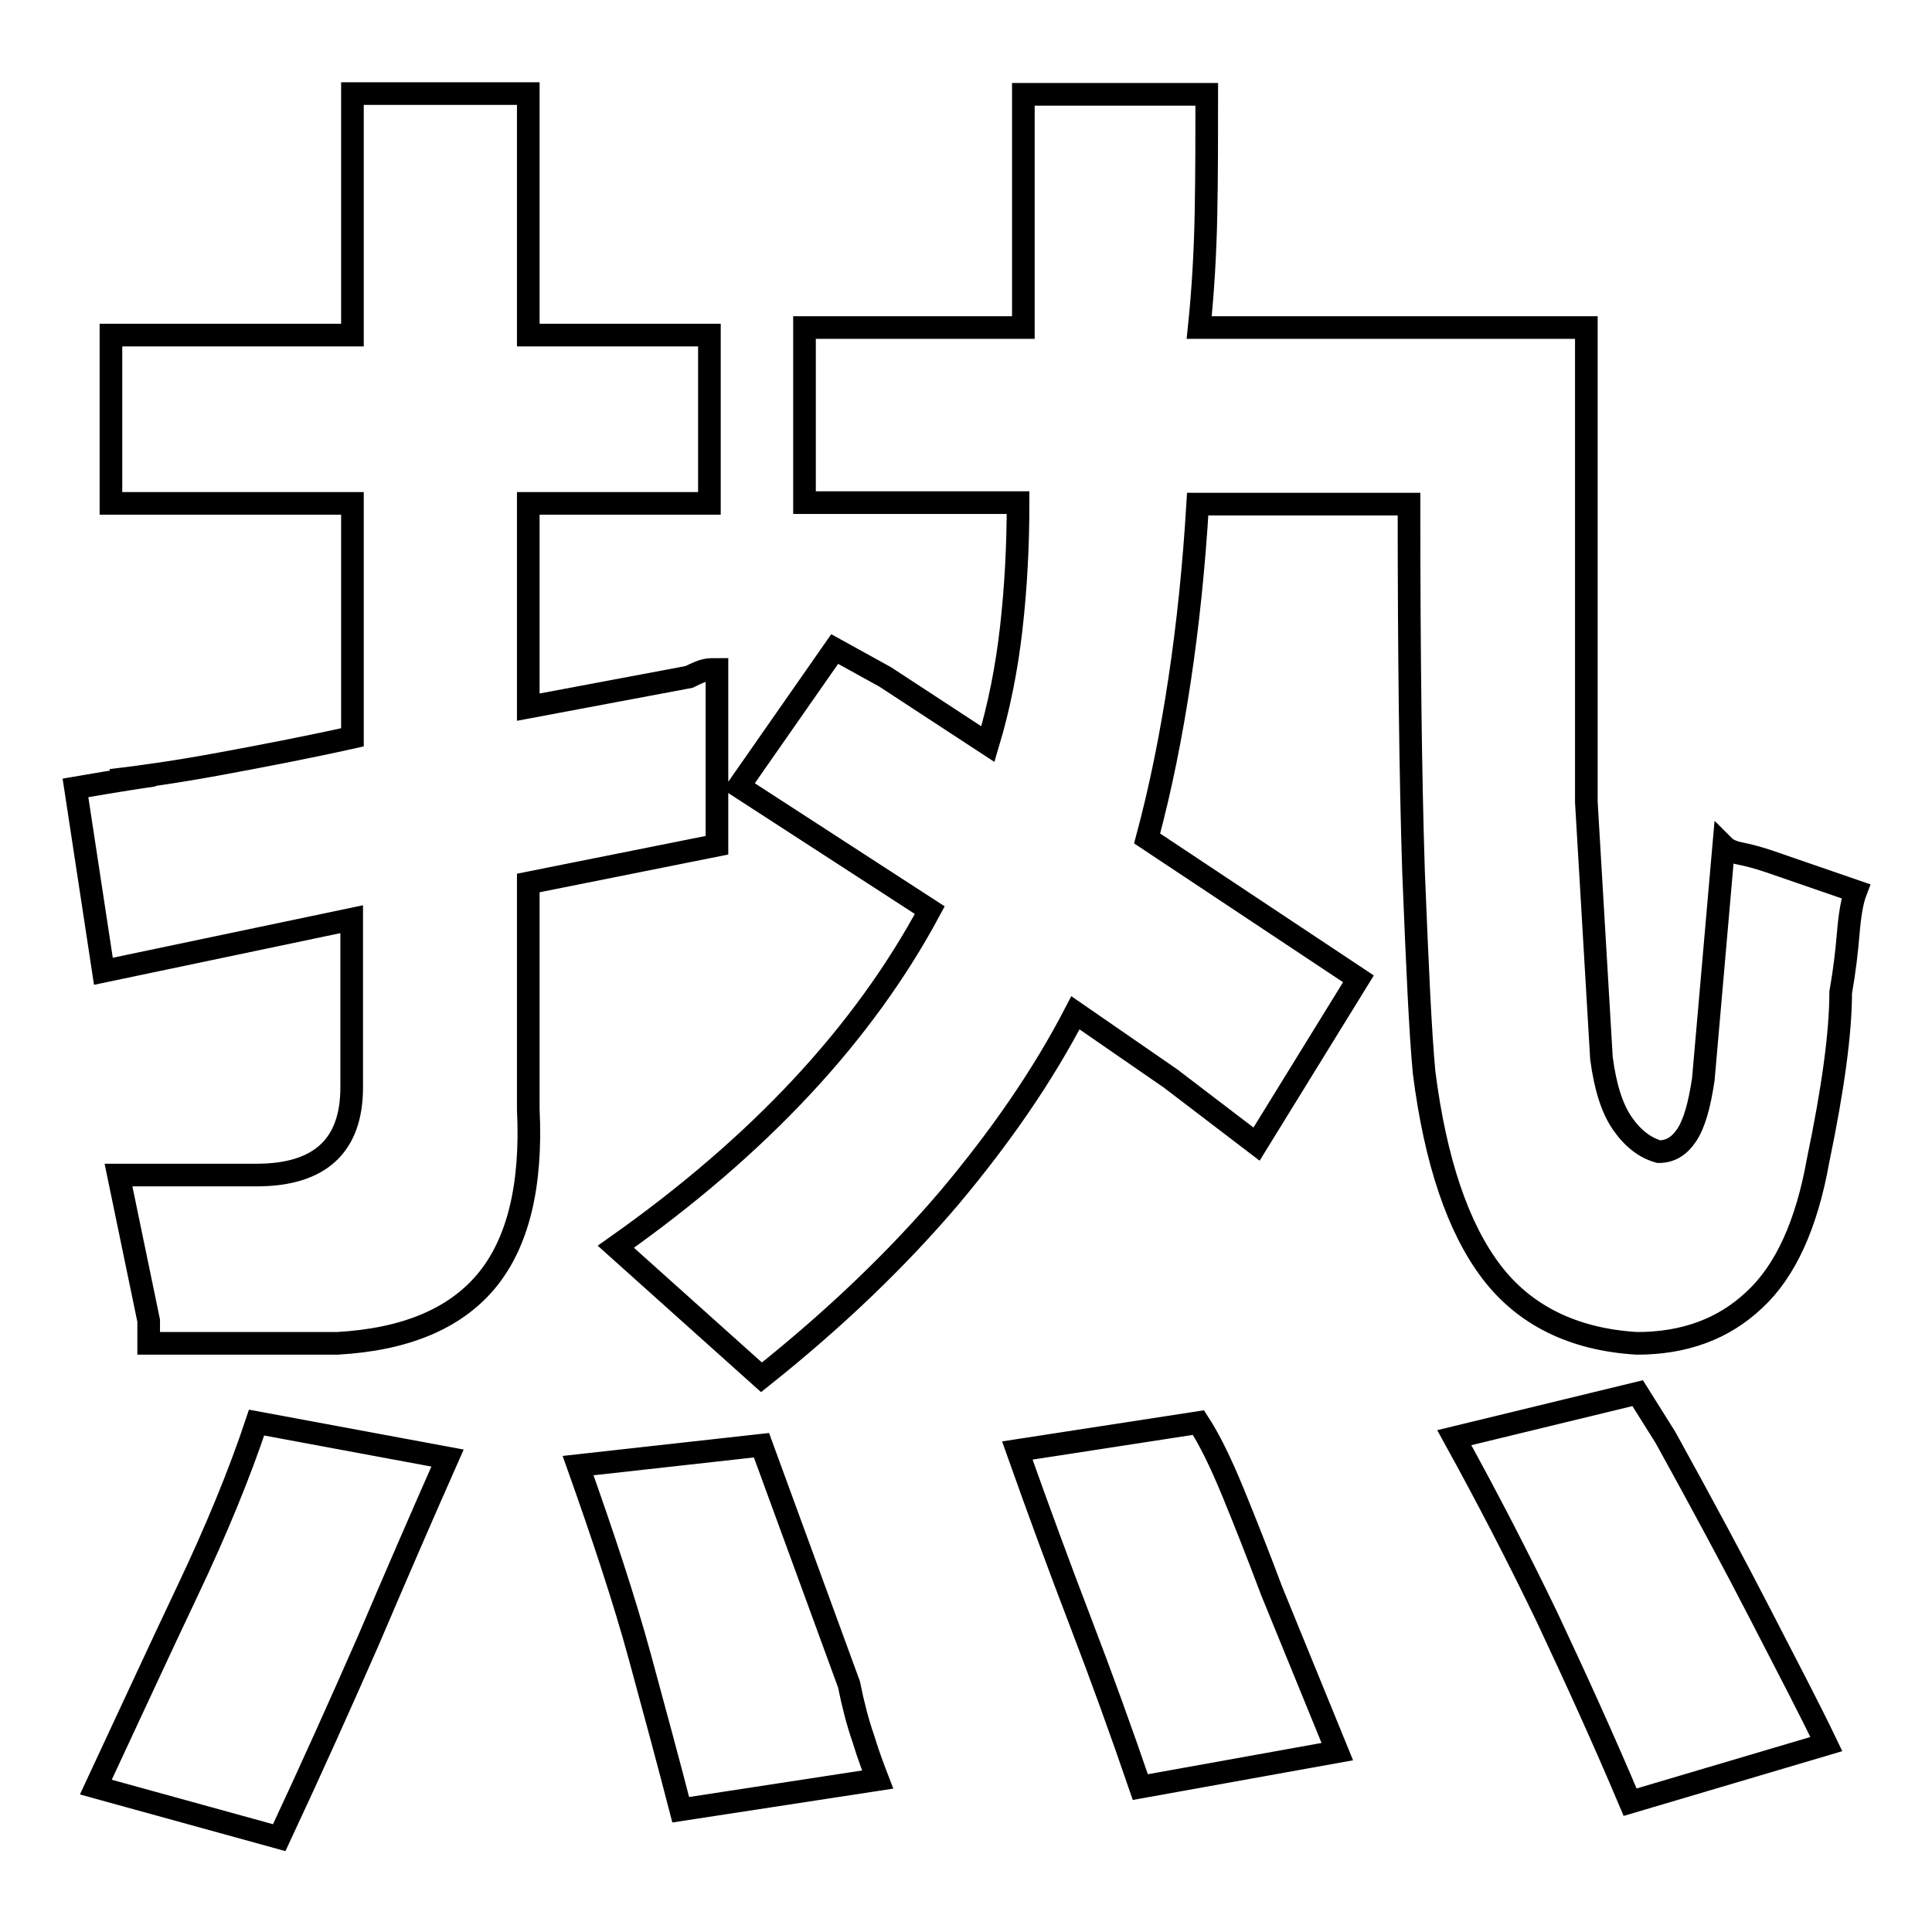<?xml version="1.0" encoding="utf-8"?>
<!-- Svg Vector Icons : http://www.onlinewebfonts.com/icon -->
<!DOCTYPE svg PUBLIC "-//W3C//DTD SVG 1.1//EN" "http://www.w3.org/Graphics/SVG/1.1/DTD/svg11.dtd">
<svg version="1.1" xmlns="http://www.w3.org/2000/svg" xmlns:xlink="http://www.w3.org/1999/xlink" x="0px" y="0px" viewBox="0 0 256 256" enable-background="new 0 0 256 256" xml:space="preserve">
<g><g><path stroke-width="3" fill-opacity="0" stroke="#000000"  d="M166.5,151.6l-11.4-8.7l-12.6-8.7c-4.3,8.3-9.9,16.4-16.7,24.5c-6.9,8.1-15.1,16-24.9,23.8l-19.3-17.3c19-13.4,32.8-28.2,41.6-44.6l-25.3-16.4L110.6,86l6.7,3.7l13.6,8.9c1.5-5,2.5-10.1,3.1-15.4c0.6-5.3,0.9-10.8,0.9-16.6h-28.3V43.4h29V12.5h24.3c0,5.3,0,10.6-0.1,15.8s-0.4,10.3-0.9,15.1h51.3v62.9l2,33.9c0.5,3.8,1.4,6.7,2.8,8.7c1.4,2,3,3.2,4.8,3.7c1.5,0,2.7-0.7,3.7-2.2c1-1.5,1.7-4,2.2-7.4l2.7-30.9c0.5,0.5,1.2,0.8,2.2,1c1,0.2,2.2,0.5,3.7,1l11.6,4c-0.5,1.3-0.8,3.2-1,5.6c-0.2,2.4-0.5,5-1,7.8c0,5.3-1,12.7-3,22.3c-1.5,8.4-4.3,14.6-8.4,18.4c-4.1,3.9-9.3,5.8-15.6,5.8c-8.4-0.5-14.9-3.7-19.3-9.5s-7.4-14.6-8.9-26.4c-0.5-5.3-0.9-14.2-1.4-26.6c-0.4-12.5-0.6-28.7-0.6-48.7h-28c-0.5,8.3-1.3,16-2.4,23.3c-1.1,7.3-2.5,14.3-4.3,21l28,18.6L166.5,151.6z M14.7,66.7V44.4h32v-32h23.3v32h24v22.3h-24v27l21.3-4c1-0.5,1.7-0.8,2.2-0.9s1-0.1,1.5-0.1V112l-25,5v30c0.5,10.2-1.4,17.8-5.6,22.8c-4.2,5-10.8,7.7-19.7,8.2h-25v-3l-4-19.3H34c8.4,0,12.6-3.9,12.6-11.6v-22.3l-32.9,6.9L10,104.4c5.8-1,9.1-1.5,9.9-1.6c0.8-0.1-0.9,0.1-5.2,0.6c4.3-0.5,9.1-1.2,14.5-2.2c5.4-1,11.2-2.1,17.5-3.5V66.7H14.7L14.7,66.7z M216,238.8c-3.5-8.3-7.2-16.4-11-24.5c-3.9-8.1-8-16-12.3-23.8l24.3-5.9l3.7,5.9c4.8,8.7,9,16.5,12.5,23.3c3.5,6.8,6.5,12.5,8.8,17.3L216,238.8z M37,243.5l-24.3-6.7c4.3-9.2,8.3-17.9,12.1-25.9c3.8-8,6.9-15.5,9.2-22.4l25.3,4.7c-3.5,7.9-7,16-10.5,24.2C45.2,225.6,41.3,234.3,37,243.5L37,243.5z M151.1,236.8c-2.5-7.3-5.1-14.5-7.9-21.8c-2.8-7.3-5.6-14.9-8.4-22.8l24-3.7c1.5,2.3,3,5.4,4.6,9.3c1.6,3.9,3.3,8.2,5.1,13l8.7,21.3L151.1,236.8z M90.2,239.8c-1.5-5.8-3.3-12.5-5.4-20.2c-2.1-7.7-4.9-16.1-8.2-25.4l24.3-2.7l11.6,31.7c0.5,2.5,1.1,4.9,1.9,7.2c0.7,2.3,1.4,4.1,1.9,5.4L90.2,239.8z"/></g></g>
</svg>